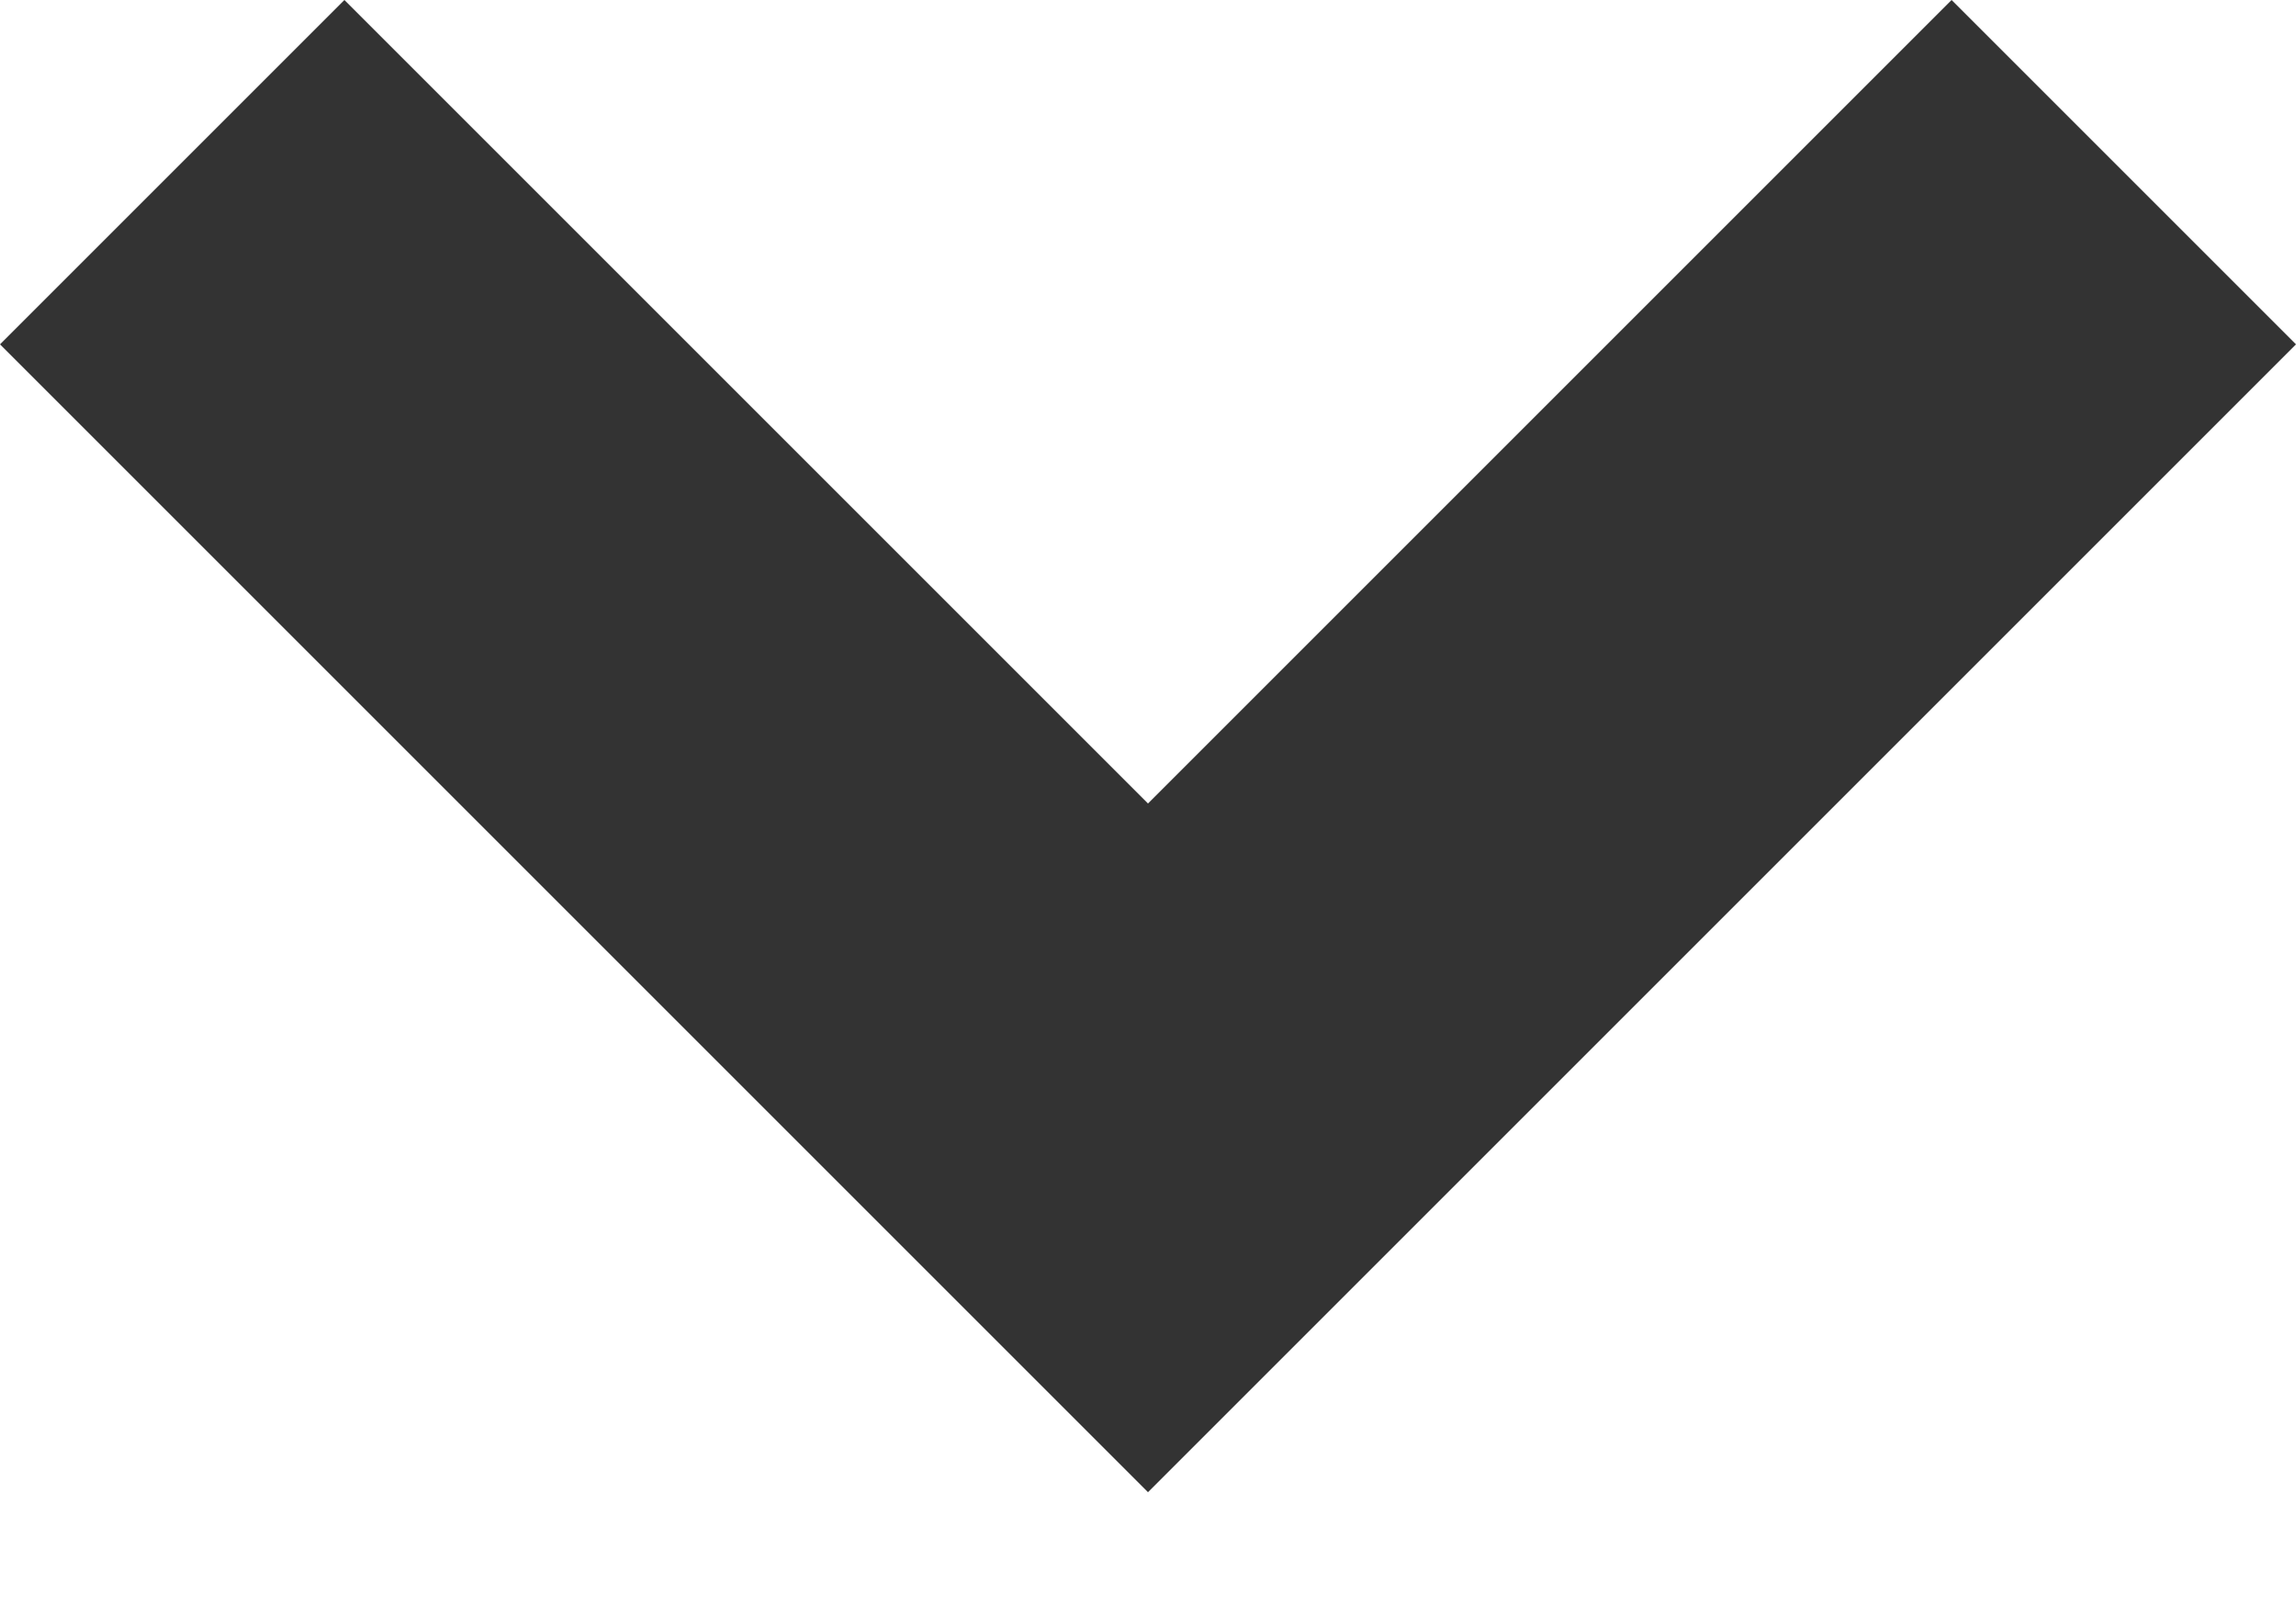 <?xml version="1.0" encoding="UTF-8"?>
<svg width="10px" height="7px" viewBox="0 0 10 7" version="1.1" xmlns="http://www.w3.org/2000/svg" xmlns:xlink="http://www.w3.org/1999/xlink">
    <!-- Generator: Sketch 63.1 (92452) - https://sketch.com -->
    <title>layelements / arrow_down_nav@1x</title>
    <desc>Created with Sketch.</desc>
    <g id="layelements-/-arrow_down_nav" stroke="none" stroke-width="1" fill="none" fill-rule="evenodd">
        <polygon id="arrow" fill="#333333" points="0 1.5 1.5 0 5 3.5 8.5 0 10 1.5 5 6.5"></polygon>
    </g>
</svg>
